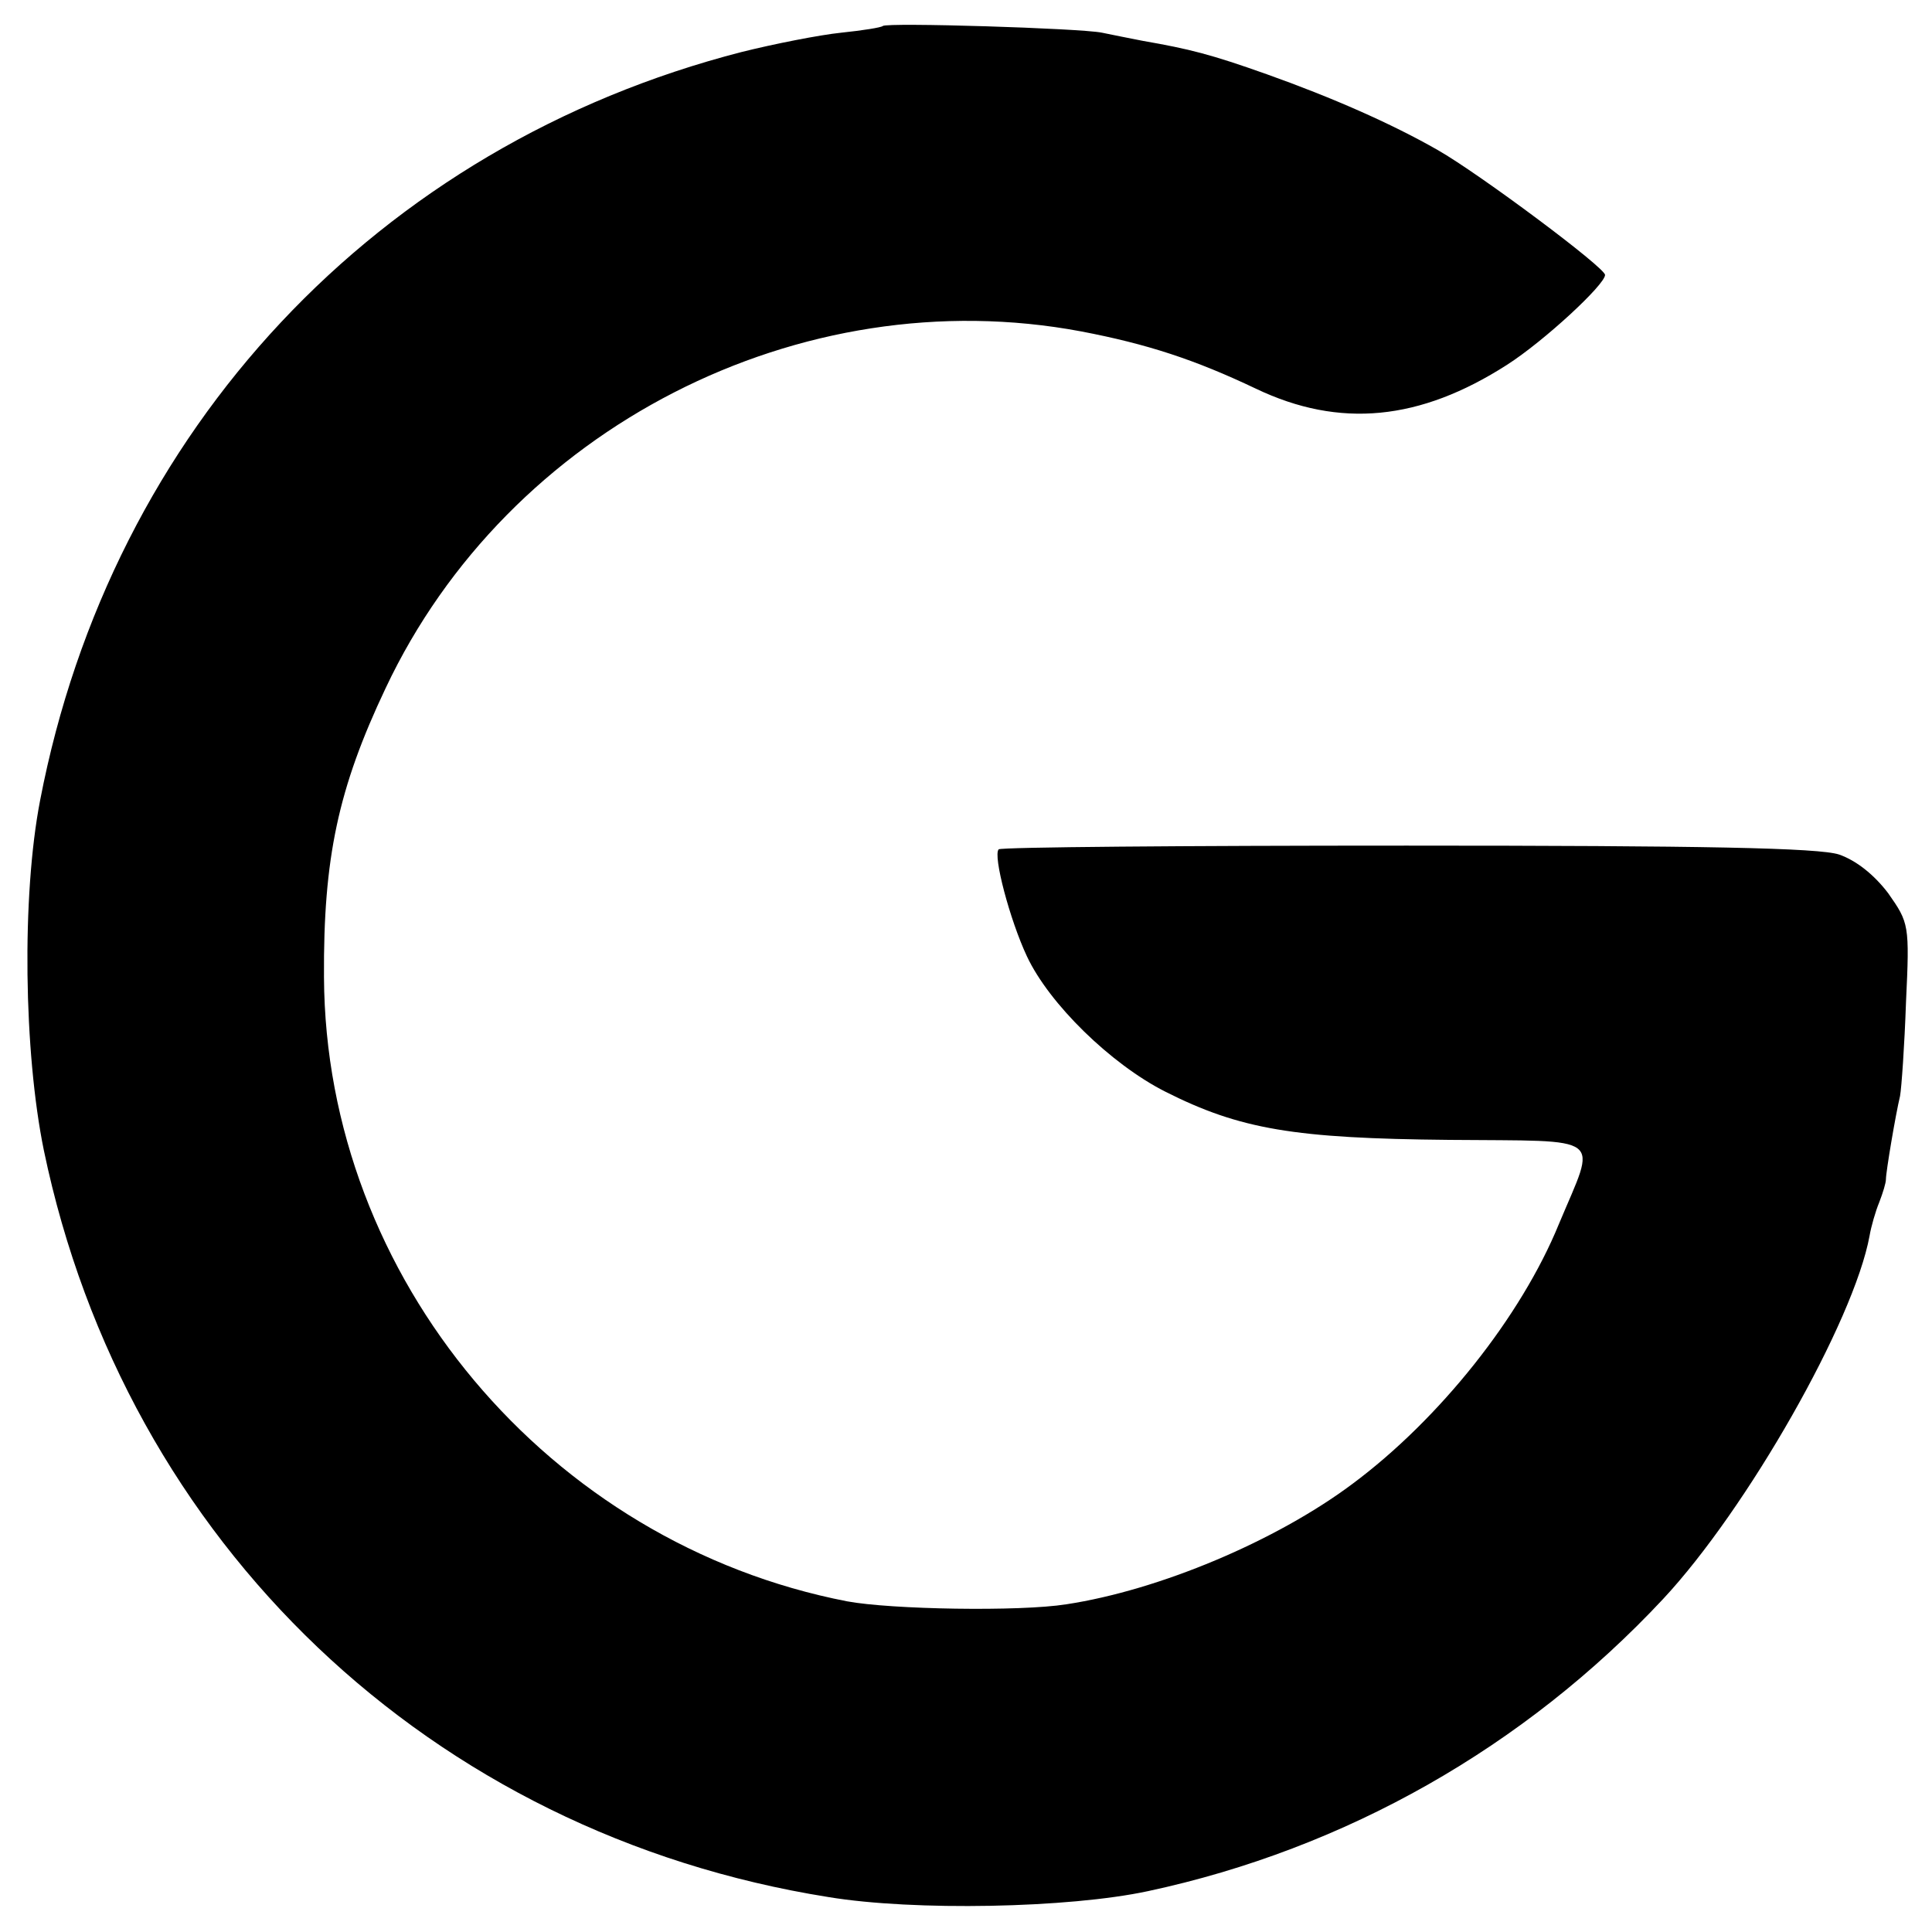 <?xml version="1.0" standalone="no"?>
<!DOCTYPE svg PUBLIC "-//W3C//DTD SVG 20010904//EN"
 "http://www.w3.org/TR/2001/REC-SVG-20010904/DTD/svg10.dtd">
<svg version="1.0" xmlns="http://www.w3.org/2000/svg"
 width="260pt" height="260pt" viewBox="0 0 260 260"
 preserveAspectRatio="xMidYMid meet">
<g transform="translate(0,260) scale(0.1,-0.1)"
fill="#000000" stroke="none">
<path d="M1188 2565 c-2 -2 -27 -6 -56 -9 -29 -3 -90 -15 -134 -26 -490 -126
-848 -508 -944 -1007 -25 -129 -22 -339 5 -471 110 -529 521 -920 1056 -1005
115 -19 323 -15 430 8 266 57 507 194 693 393 113 121 257 374 278 489 2 12 8
33 13 45 5 13 9 26 9 31 0 10 13 87 19 112 2 11 6 68 8 126 5 105 4 107 -24
147 -19 25 -43 44 -66 52 -27 9 -183 12 -582 12 -299 0 -546 -2 -549 -5 -8 -8
15 -95 38 -144 30 -64 113 -145 186 -182 101 -51 174 -63 382 -65 213 -2 199
9 148 -113 -51 -125 -161 -263 -278 -350 -103 -77 -260 -143 -385 -162 -63
-10 -236 -7 -295 4 -402 78 -702 435 -704 840 -1 160 19 254 83 389 165 350
558 551 936 480 89 -17 153 -38 235 -77 113 -54 221 -43 338 32 50 32 132 108
132 121 0 10 -169 136 -225 168 -63 36 -143 71 -230 102 -76 27 -104 34 -167
45 -16 3 -40 8 -55 11 -29 6 -290 14 -295 9z"/>
</g>
</svg>
